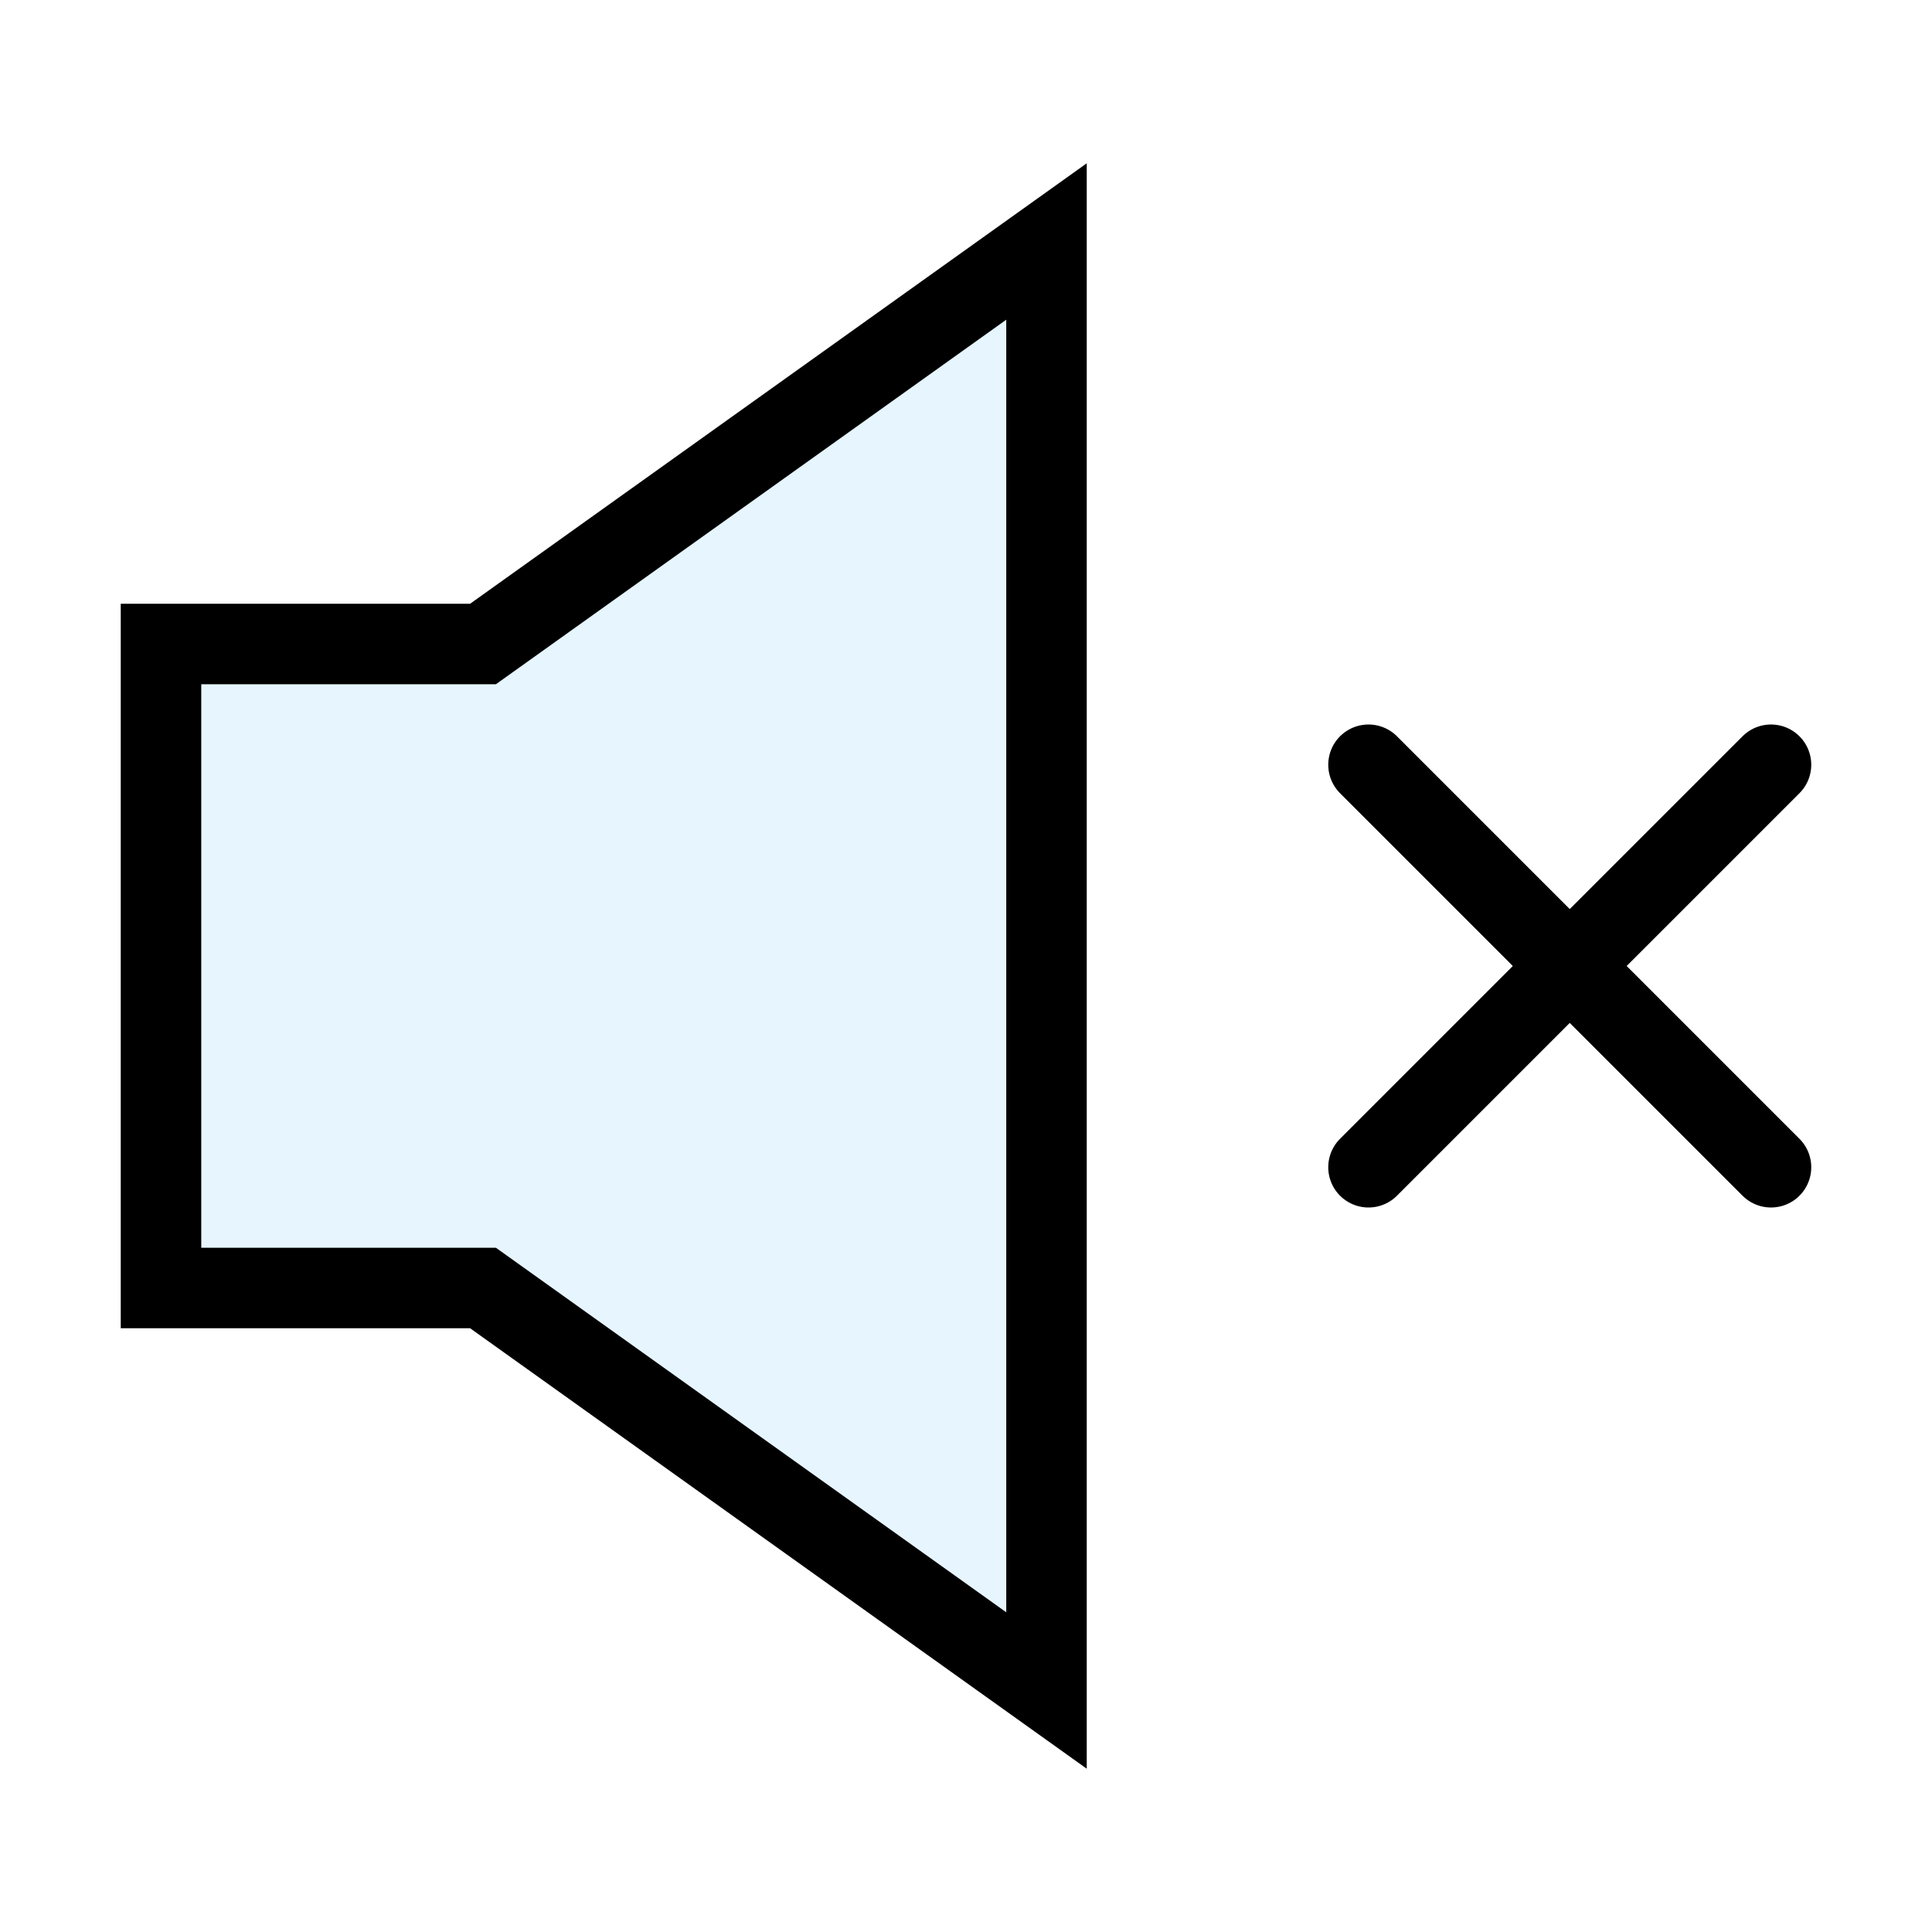 <?xml version="1.0" encoding="utf-8"?>
<svg width="800px" height="800px" viewBox="0 0 24 24" xmlns="http://www.w3.org/2000/svg" fill="none" stroke="#000000" stroke-width="1" stroke-linecap="round" stroke-linejoin="miter"><polygon points="2 8 2 16 6 16 13 21 13 3 6 8 2 8" fill="#059cf7" opacity="0.1" stroke-width="0"></polygon><polygon points="2 8 2 16 6 16 13 21 13 3 6 8 2 8"></polygon><line x1="17" y1="9.5" x2="22" y2="14.5"></line><line x1="17" y1="14.5" x2="22" y2="9.5"></line></svg>